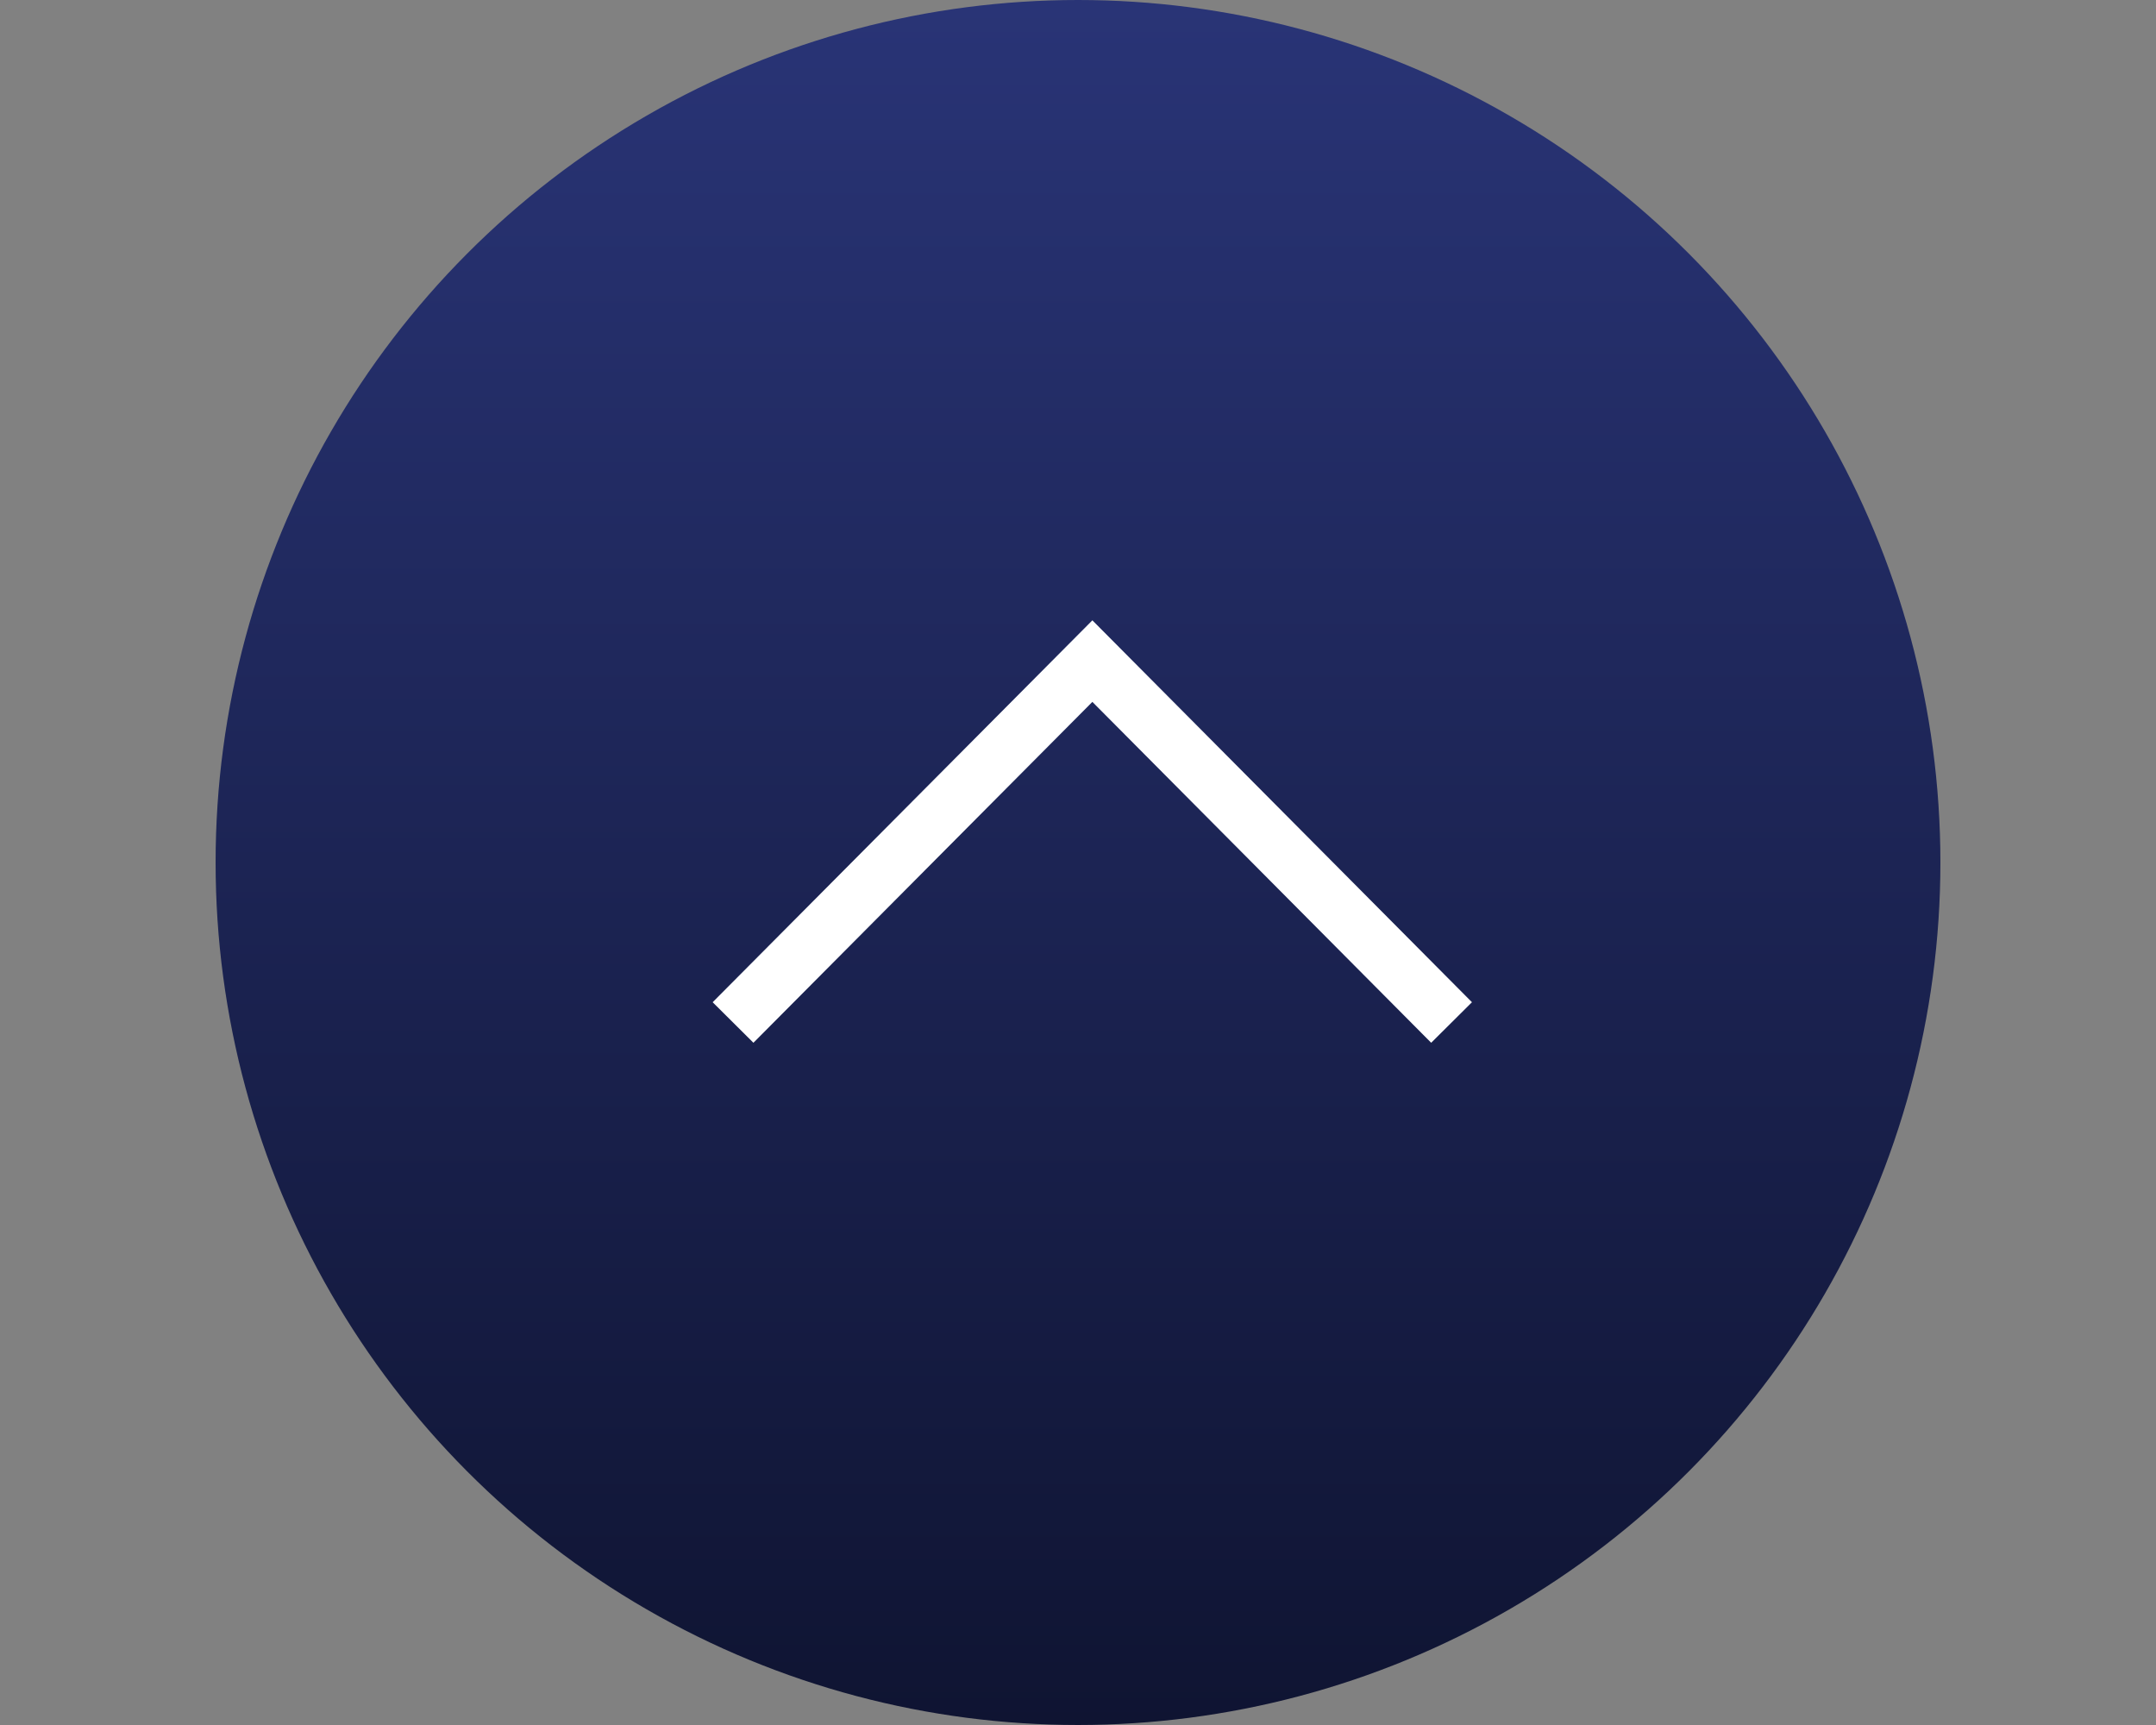 <svg id="pagetop_sp.svg" xmlns="http://www.w3.org/2000/svg" xmlns:xlink="http://www.w3.org/1999/xlink" width="150" height="120" viewBox="0 0 150 120">
  <rect x="0" y="0" width="150" height="120" fill="#808080" stroke="none"/>
  <defs>
    <style>
      .cls-1 {
        fill: #fff;
        fill-opacity: 0.01;
      }

      .cls-2 {
        fill: url(#linear-gradient);
      }

      .cls-3 {
        fill: none;
        stroke: #fff;
        stroke-width: 4px;
        fill-rule: evenodd;
      }
    </style>
    <linearGradient id="linear-gradient" x1="75" y1="120" x2="75" gradientUnits="userSpaceOnUse">
      <stop offset="0" stop-color="#0f1432"/>
      <stop offset="0.997" stop-color="#293476"/>
      <stop offset="1" stop-color="#293476"/>
    </linearGradient>
  </defs>
  <rect id="bg_消さない" data-name="bg※消さない" class="cls-1" width="150" height="120"/>
  <g id="pagetop.svg">
    <circle id="楕円形_3" data-name="楕円形 3" class="cls-2" cx="75" cy="60" r="60"/>
    <g id="pagetop">
      <path id="長方形_536" data-name="長方形 536" class="cls-3" d="M1566,2093.41l25-25.14,24.99,25.14" transform="translate(-1515 -2022.28)"/>
    </g>
  </g>
</svg>
